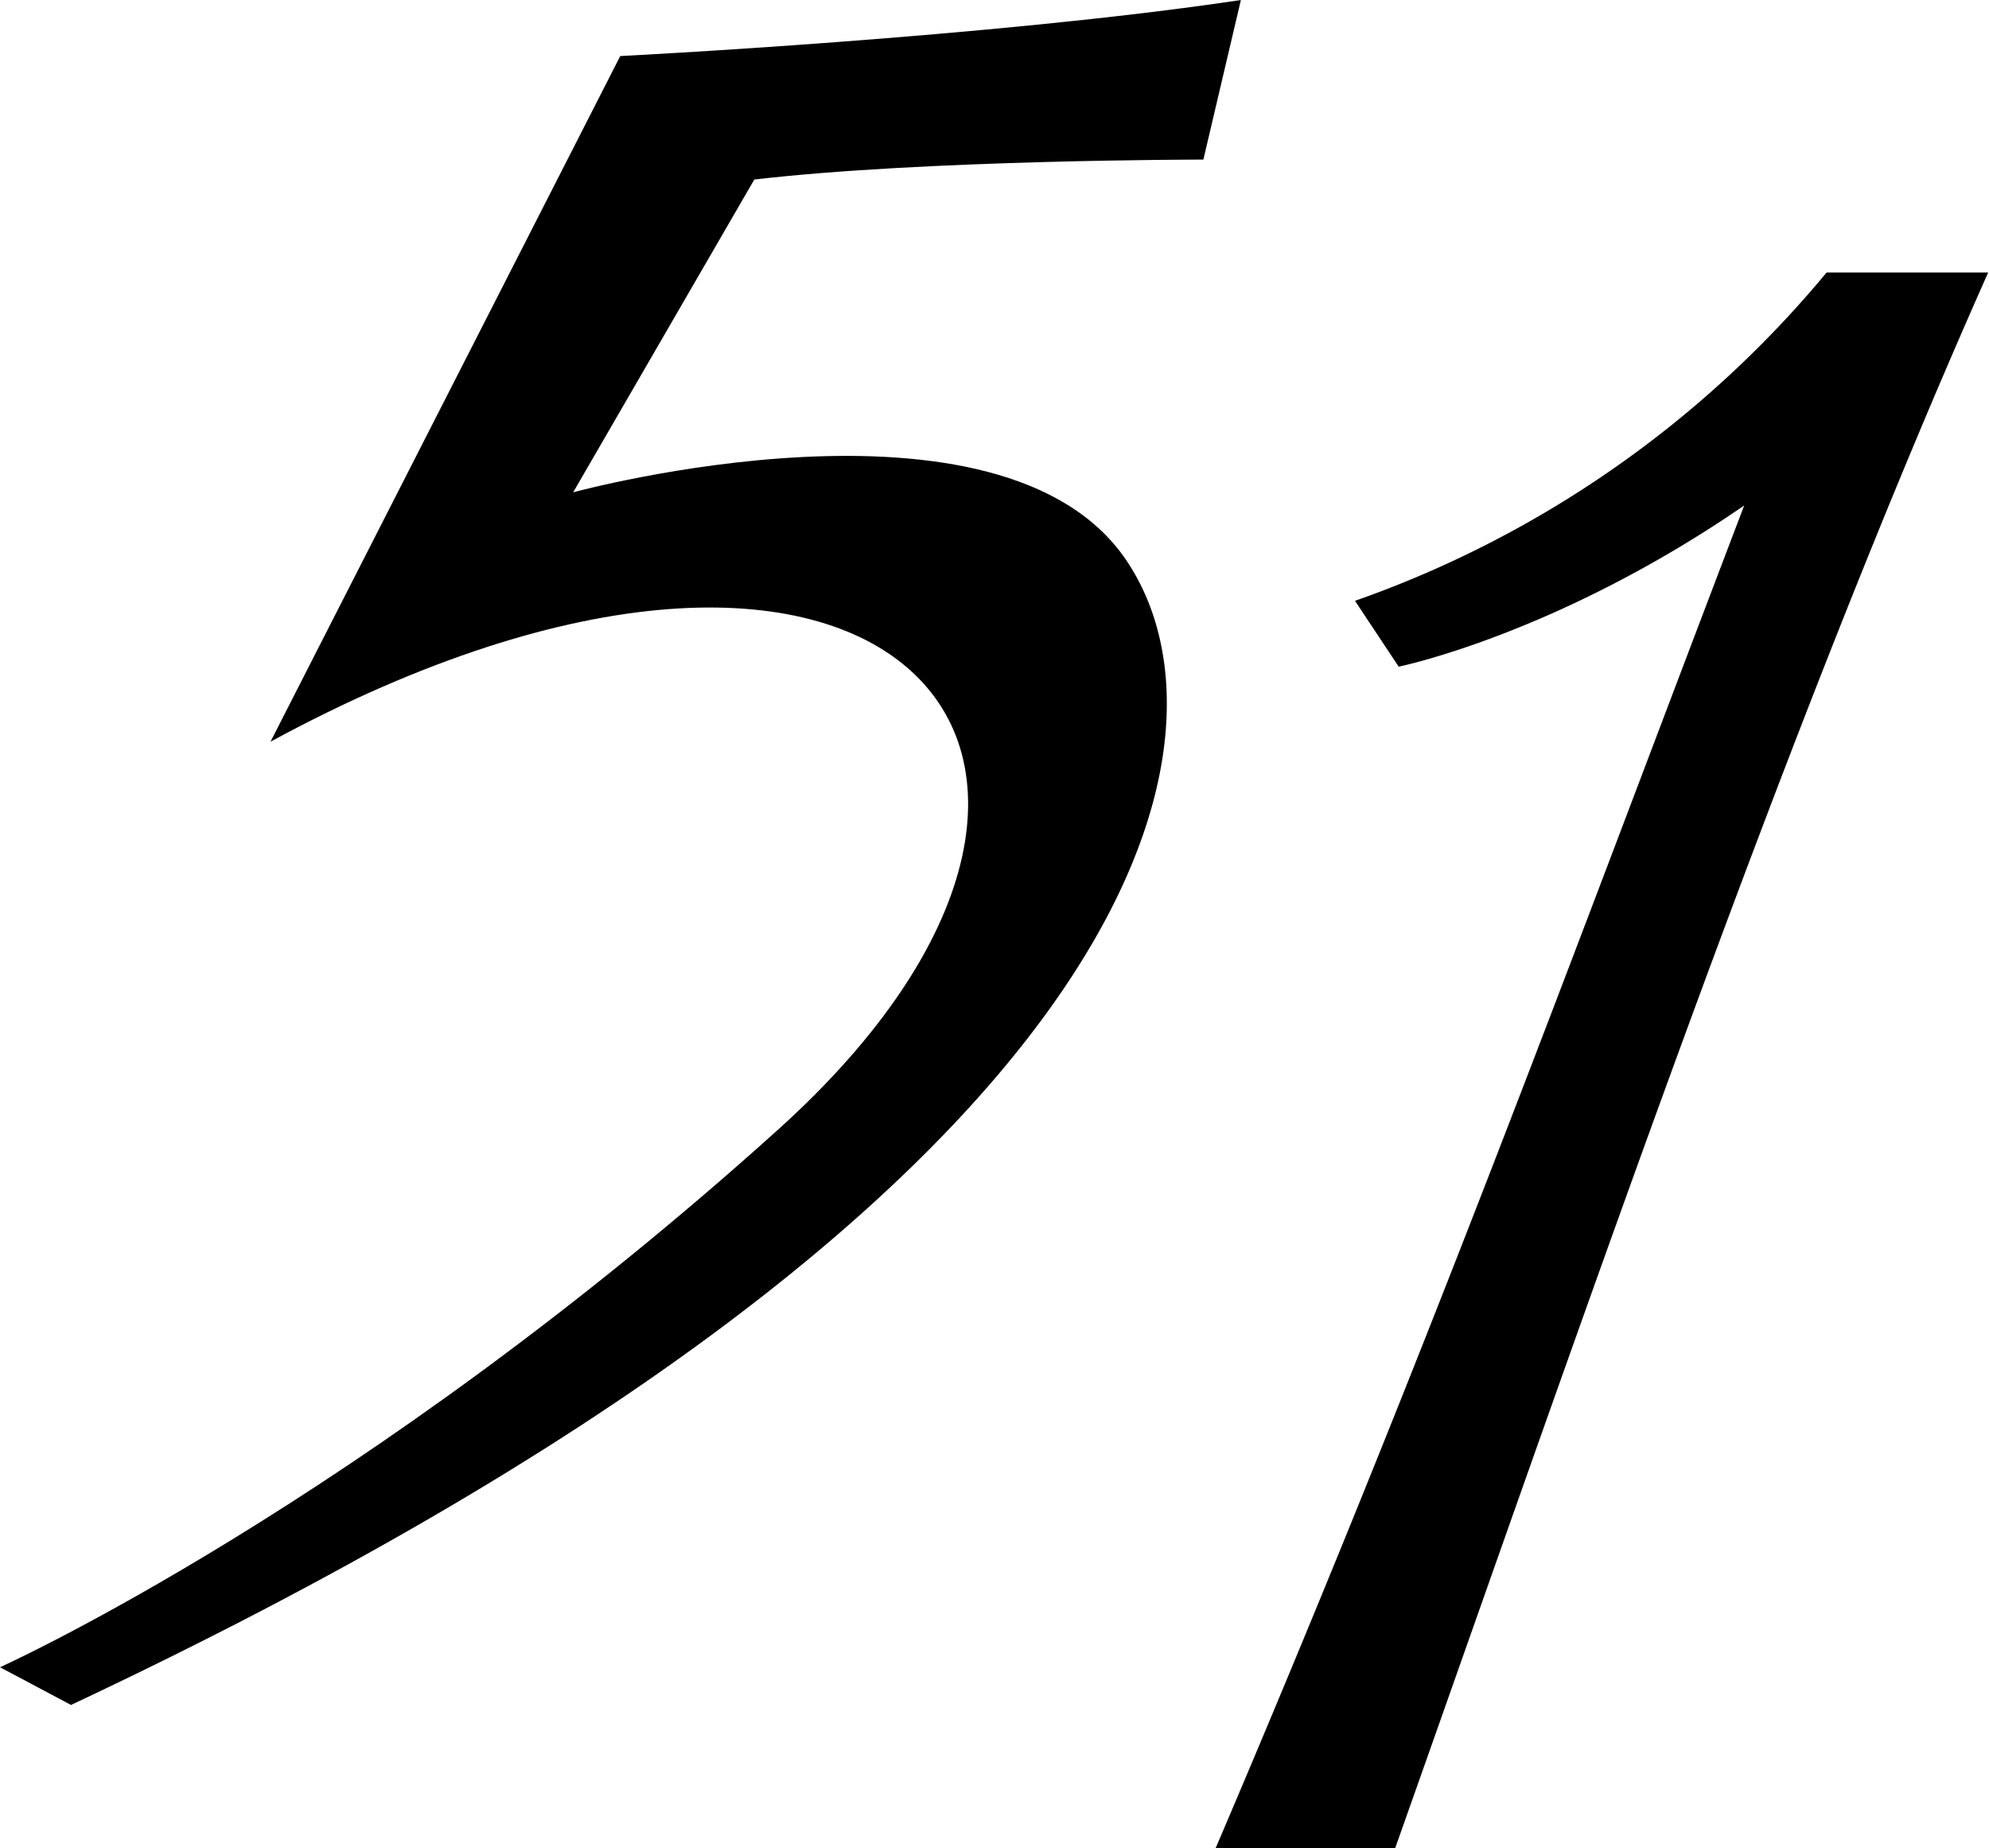 <svg viewBox="0 0 99.7 92.66" xmlns="http://www.w3.org/2000/svg"><g fill-rule="evenodd"><path d="m13.56 37.18c30.81-16.69 46.25.69 25.44 19.45s-39 26.95-39 26.95l3.56 1.89c54.16-25.47 58.94-48.37 52.92-57.35-6.24-9.31-27.75-3.44-27.75-3.44l9.08-15.68c8.55-1 22.51-1 22.51-1l1.88-8c-12.45 1.87-31.11 2.81-31.11 2.81z"/><path d="m91.56 13.66a53.86 53.86 0 0 1 -23.64 16.46l2.19 3.3s7.9-1.6 17.32-8.08c-8.74 22.91-15.82 42.32-26.5 67.32h9c9.92-28 19.49-56 29.73-79z"/></g></svg>